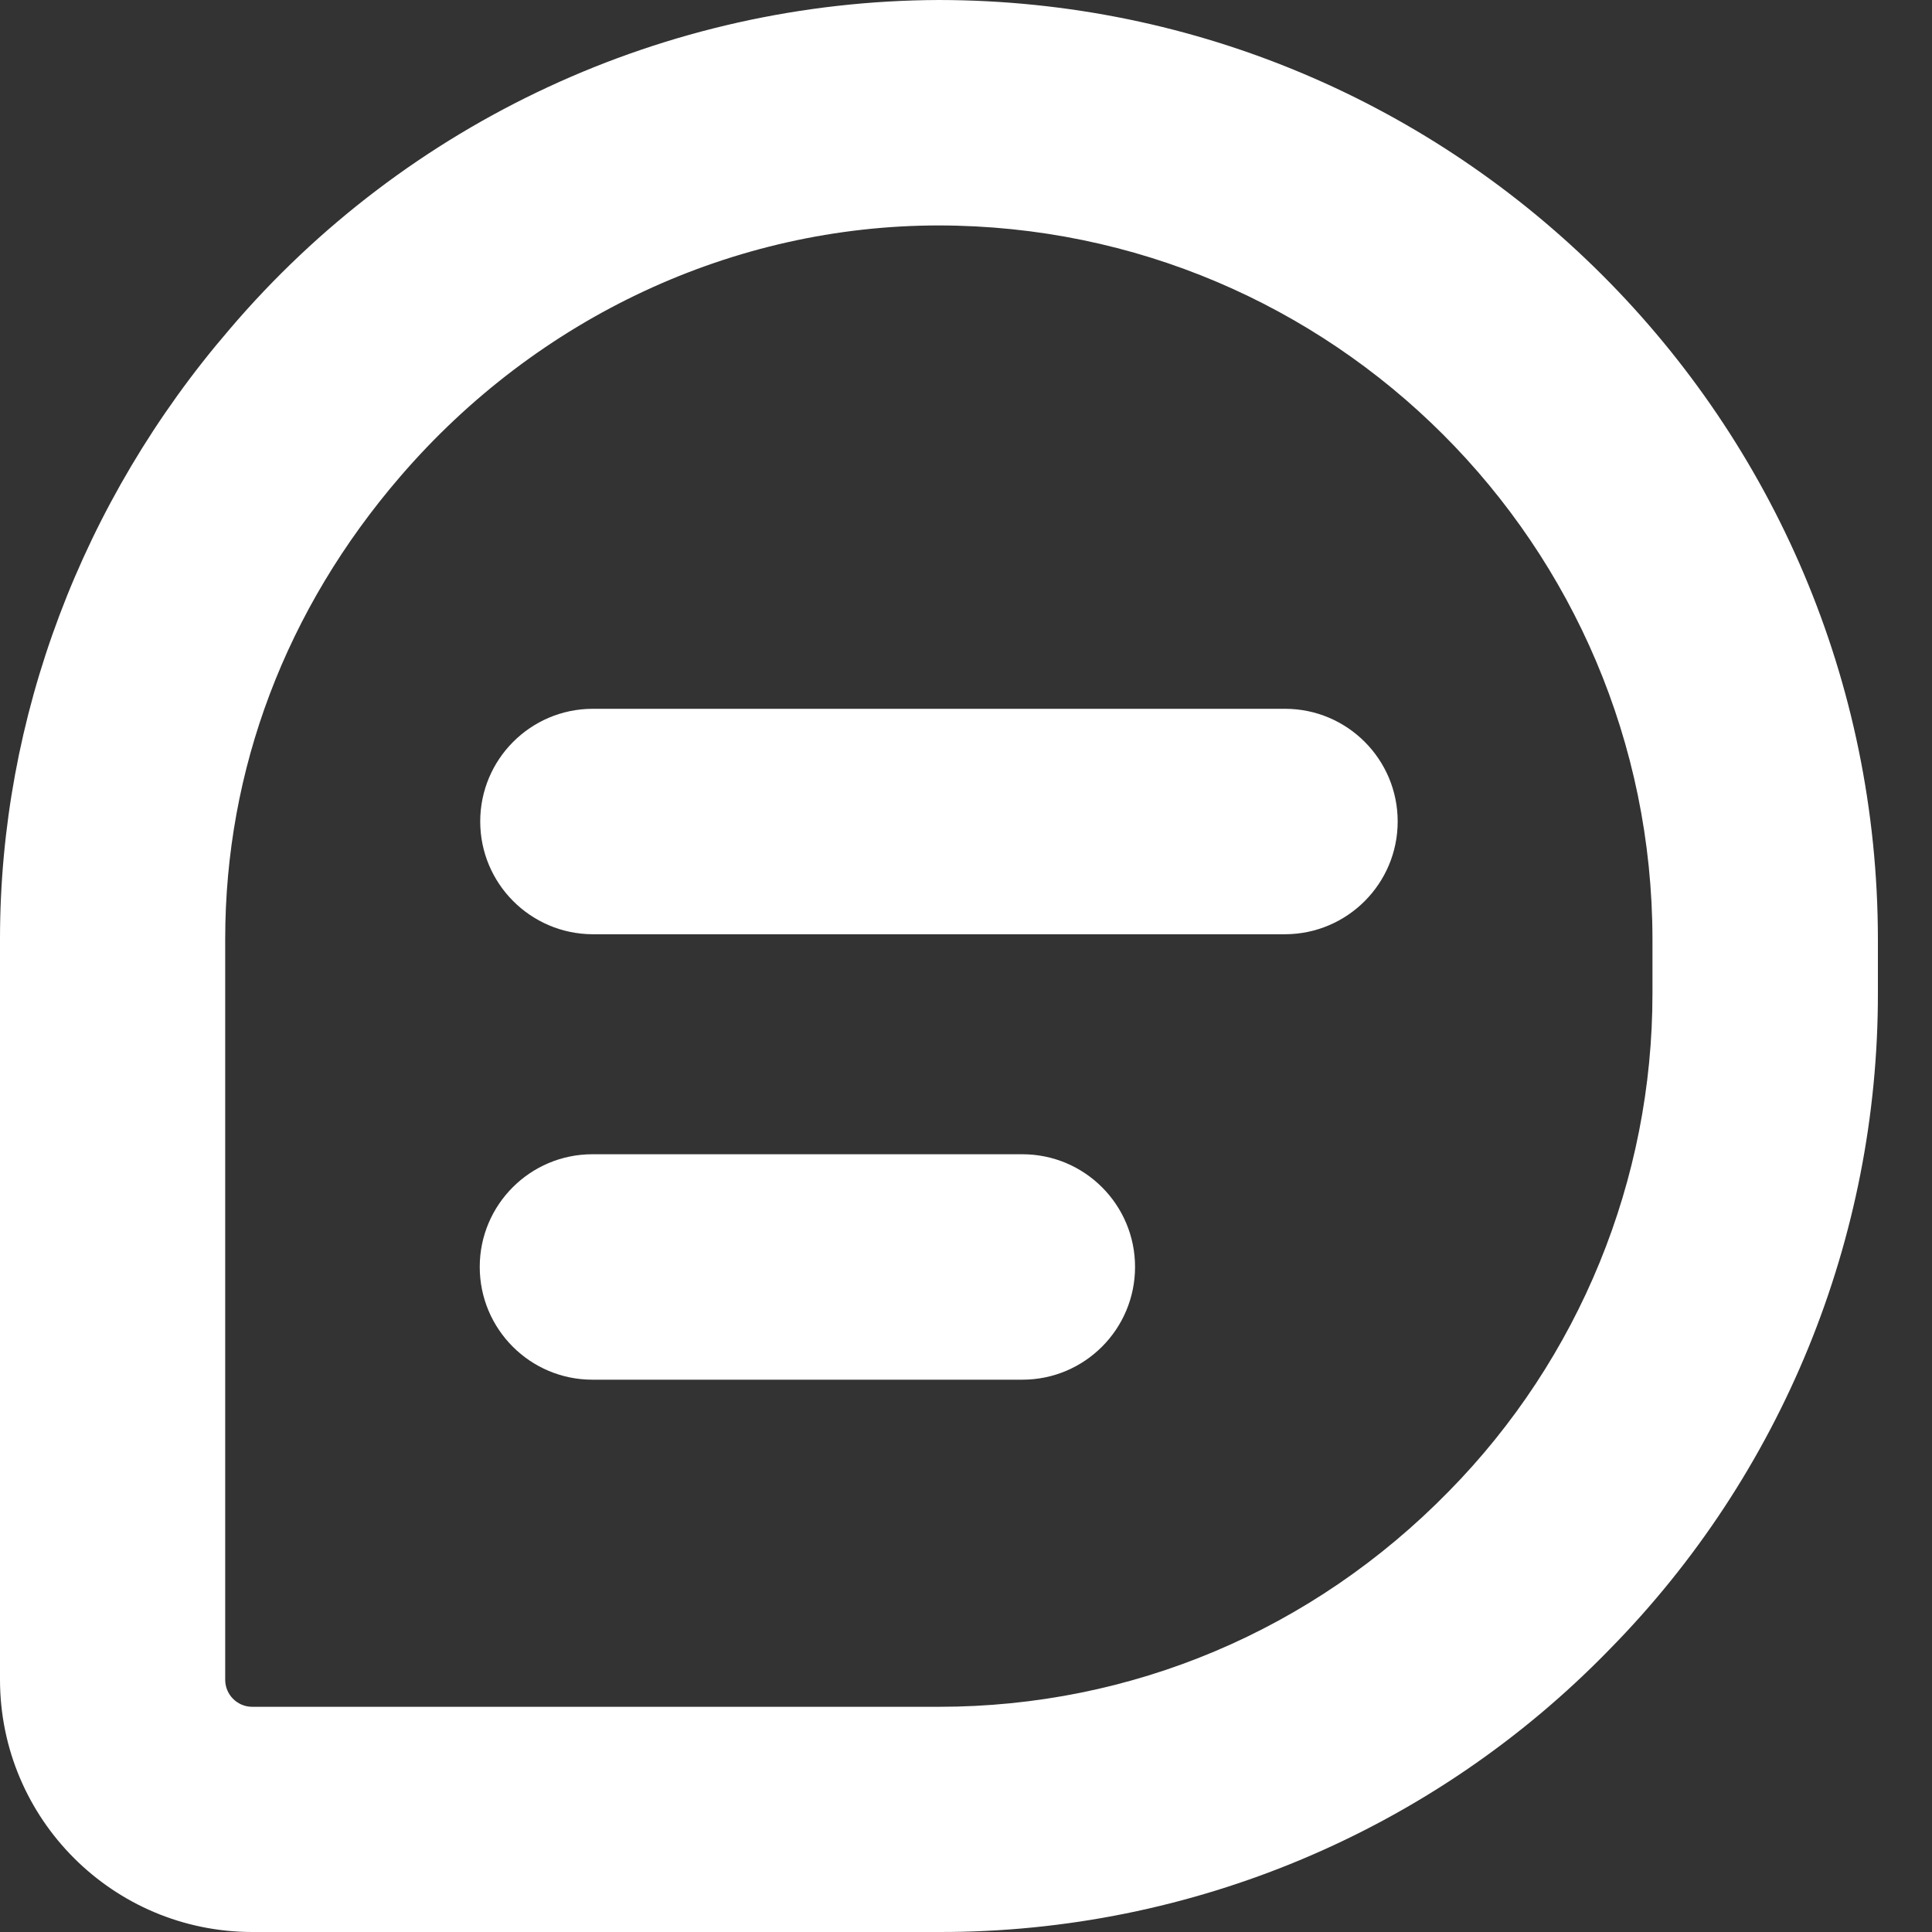 <svg width="16" height="16" viewBox="0 0 16 16" fill="none" xmlns="http://www.w3.org/2000/svg">
<rect x="0" y="0" width="16" height="16" fill="#333333" stroke="none"/>
<g id="bangzhu">
<path id="Fill 1" fill-rule="evenodd" clip-rule="evenodd" d="M7.776 16H2.089C0.936 15.999 0.001 15.064 0 13.911V7.776C0 5.944 0.676 4.15 1.902 2.726C3.369 1.003 5.514 0.008 7.776 0C12.069 0.005 15.548 3.485 15.552 7.778V8.224C15.554 10.256 14.757 12.208 13.332 13.657C11.874 15.159 9.869 16.004 7.776 16ZM7.776 1.867C6.077 1.867 4.453 2.625 3.316 3.945C2.367 5.046 1.865 6.372 1.865 7.778V13.913C1.866 14.035 1.965 14.134 2.087 14.135H7.776C9.372 14.135 10.871 13.502 11.997 12.352C13.08 11.252 13.686 9.77 13.685 8.226V7.776C13.681 4.514 11.038 1.871 7.776 1.867Z" fill="white"/>
<path id="Fill 2" fill-rule="evenodd" clip-rule="evenodd" d="M10.646 7.737H4.906C4.393 7.734 3.977 7.317 3.977 6.803C3.977 6.289 4.393 5.872 4.906 5.87H10.646C11.159 5.872 11.575 6.289 11.575 6.803C11.575 7.317 11.159 7.734 10.646 7.737ZM8.467 11.426H4.906C4.391 11.426 3.973 11.008 3.973 10.492C3.973 9.977 4.391 9.559 4.906 9.559H8.467C8.982 9.559 9.4 9.977 9.4 10.492C9.4 11.008 8.982 11.426 8.467 11.426Z" fill="white"/>
</g>
</svg>
